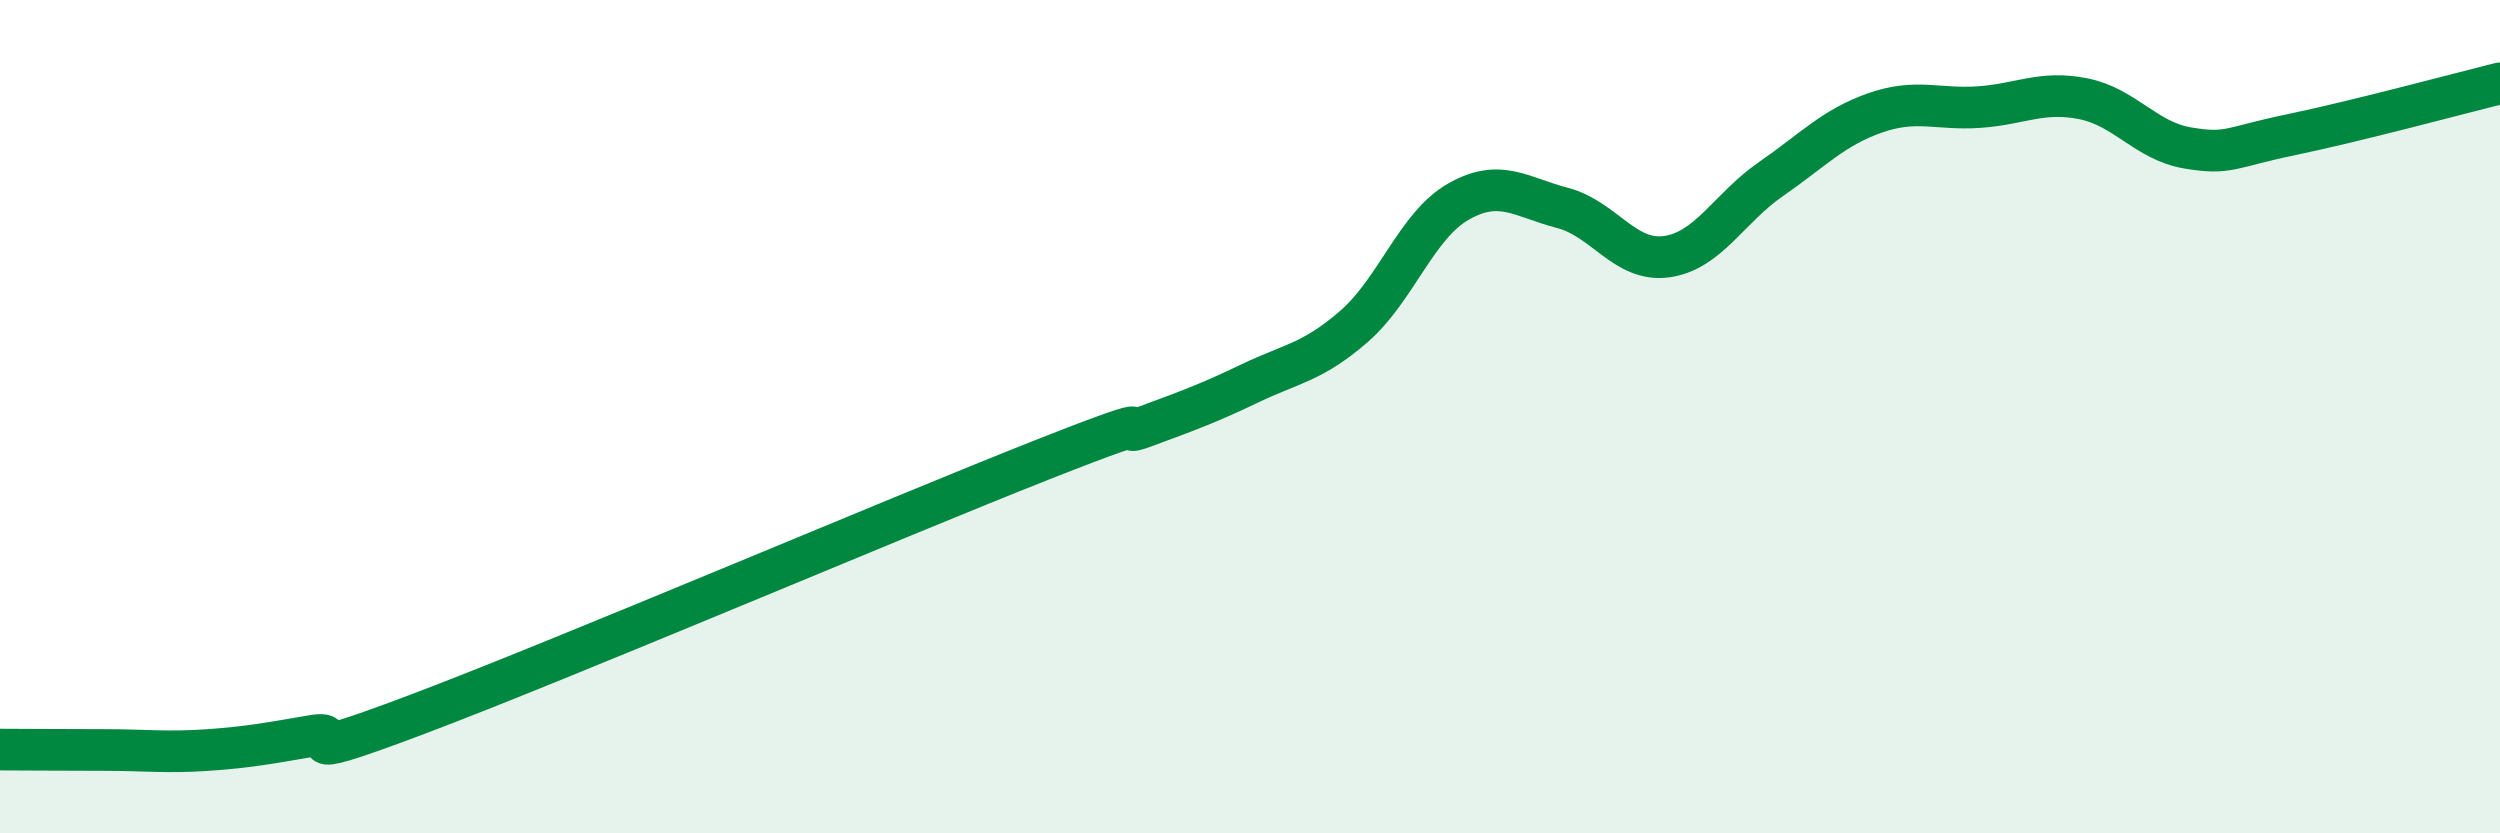 
    <svg width="60" height="20" viewBox="0 0 60 20" xmlns="http://www.w3.org/2000/svg">
      <path
        d="M 0,17.99 C 0.5,17.99 1.5,18 2.5,18 C 3.5,18 4,18.07 5,18 C 6,17.93 6.5,17.83 7.5,17.66 C 8.5,17.49 6.5,18.47 10,17.15 C 13.5,15.83 21.5,12.42 25,11.04 C 28.5,9.66 26.5,10.6 27.5,10.23 C 28.5,9.86 29,9.68 30,9.2 C 31,8.72 31.5,8.7 32.5,7.83 C 33.5,6.96 34,5.41 35,4.84 C 36,4.27 36.5,4.73 37.5,4.99 C 38.5,5.25 39,6.3 40,6.16 C 41,6.02 41.5,4.99 42.5,4.3 C 43.5,3.61 44,3.06 45,2.71 C 46,2.36 46.5,2.64 47.5,2.57 C 48.5,2.5 49,2.17 50,2.37 C 51,2.57 51.5,3.38 52.5,3.55 C 53.5,3.72 53.5,3.54 55,3.23 C 56.5,2.92 59,2.25 60,2L60 20L0 20Z"
        fill="#008740"
        opacity="0.1"
        stroke-linecap="round"
        stroke-linejoin="round"
      />
      <path
        d="M 0,17.99 C 0.5,17.99 1.5,18 2.5,18 C 3.5,18 4,18.07 5,18 C 6,17.93 6.5,17.83 7.5,17.66 C 8.5,17.49 6.5,18.47 10,17.15 C 13.5,15.83 21.5,12.42 25,11.04 C 28.5,9.66 26.5,10.6 27.5,10.23 C 28.5,9.86 29,9.68 30,9.2 C 31,8.72 31.5,8.7 32.5,7.83 C 33.5,6.96 34,5.41 35,4.84 C 36,4.27 36.5,4.73 37.5,4.99 C 38.5,5.25 39,6.3 40,6.16 C 41,6.02 41.5,4.99 42.5,4.3 C 43.5,3.61 44,3.06 45,2.71 C 46,2.36 46.5,2.64 47.5,2.57 C 48.5,2.5 49,2.17 50,2.37 C 51,2.57 51.5,3.38 52.5,3.55 C 53.5,3.72 53.5,3.54 55,3.23 C 56.5,2.92 59,2.25 60,2"
        stroke="#008740"
        stroke-width="1"
        fill="none"
        stroke-linecap="round"
        stroke-linejoin="round"
      />
    </svg>
  